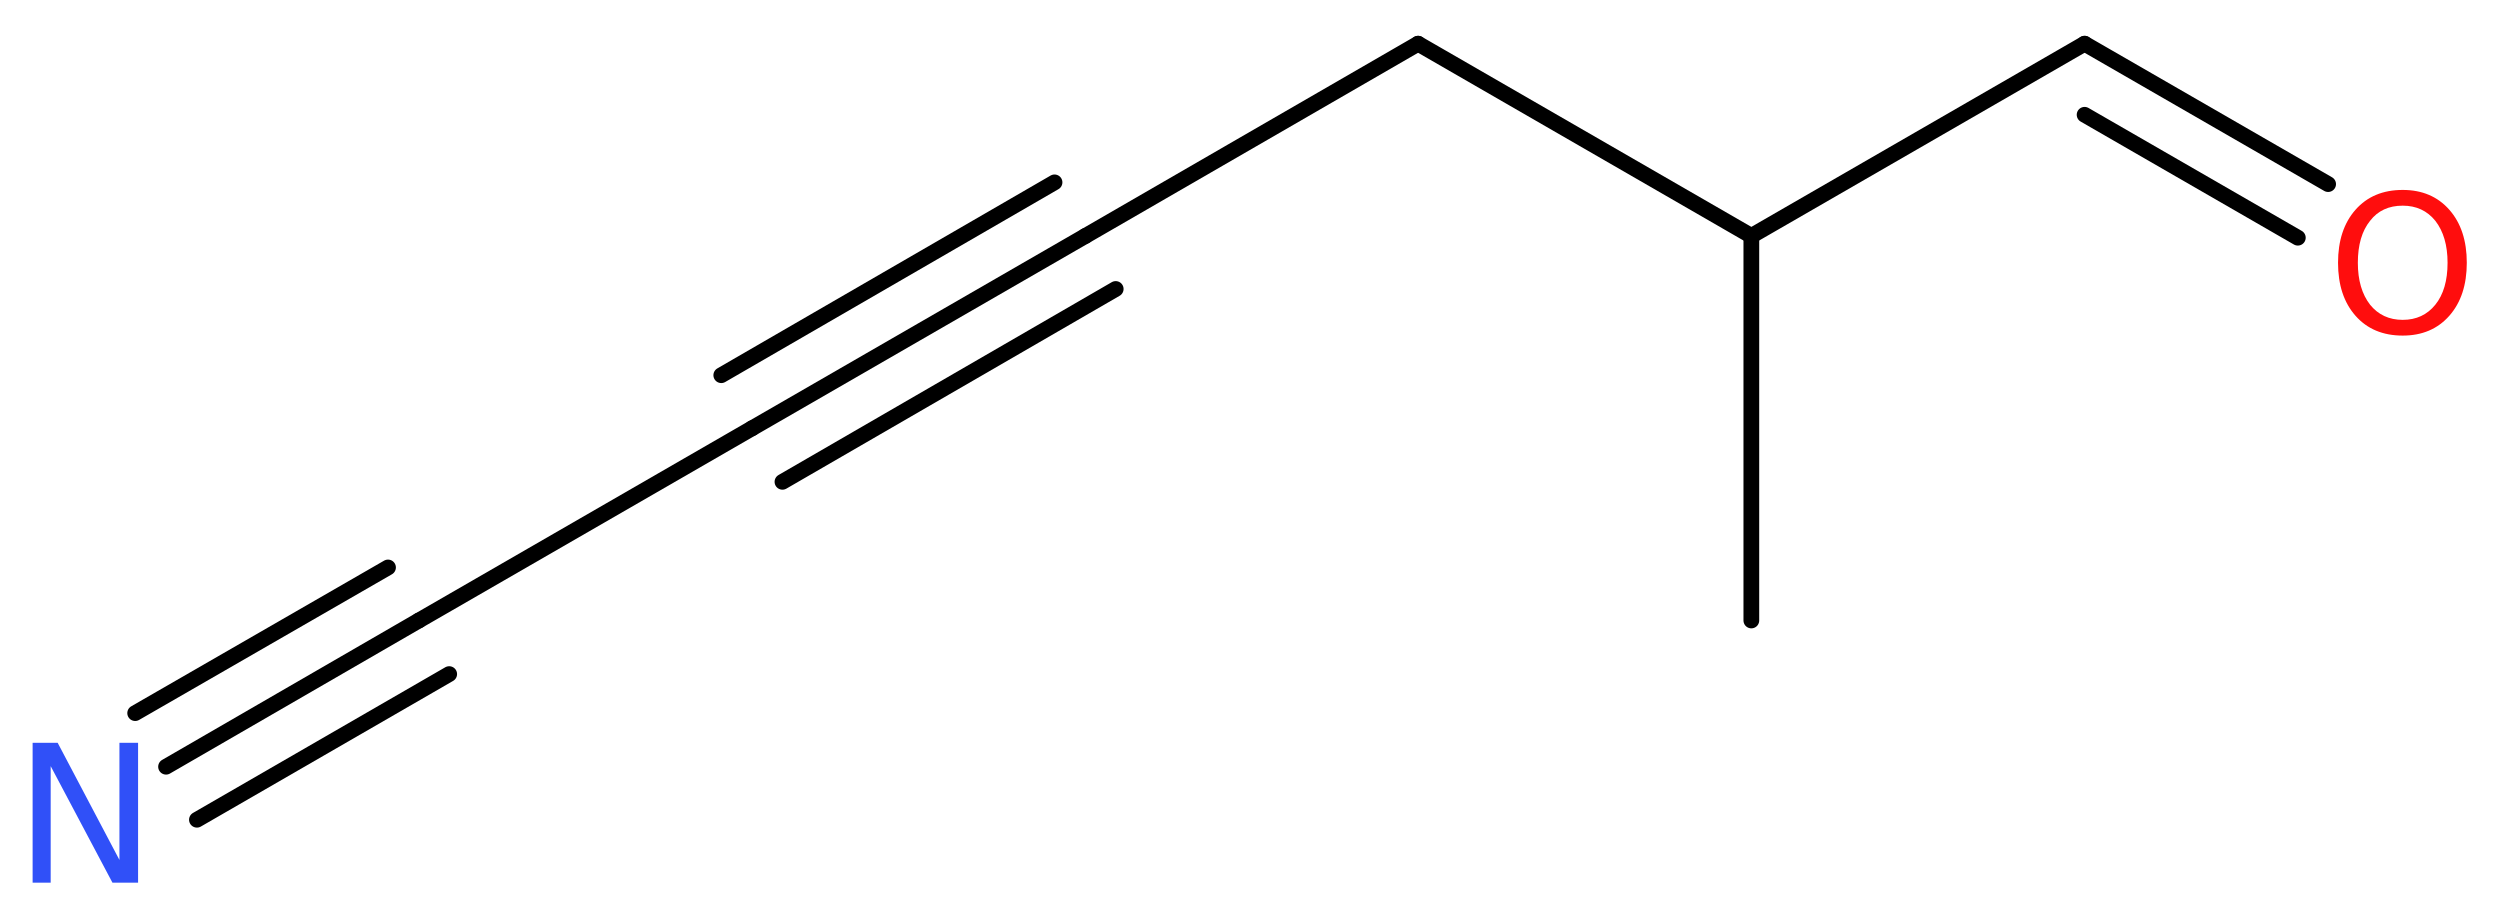 <?xml version='1.0' encoding='UTF-8'?>
<!DOCTYPE svg PUBLIC "-//W3C//DTD SVG 1.1//EN" "http://www.w3.org/Graphics/SVG/1.1/DTD/svg11.dtd">
<svg version='1.2' xmlns='http://www.w3.org/2000/svg' xmlns:xlink='http://www.w3.org/1999/xlink' width='42.91mm' height='15.71mm' viewBox='0 0 42.91 15.71'>
  <desc>Generated by the Chemistry Development Kit (http://github.com/cdk)</desc>
  <g stroke-linecap='round' stroke-linejoin='round' stroke='#000000' stroke-width='.27' fill='#FF0D0D'>
    <rect x='.0' y='.0' width='43.0' height='16.0' fill='#FFFFFF' stroke='none'/>
    <g id='mol1' class='mol'>
      <line id='mol1bnd1' class='bond' x1='30.06' y1='10.65' x2='30.06' y2='4.05'/>
      <line id='mol1bnd2' class='bond' x1='30.06' y1='4.05' x2='35.78' y2='.75'/>
      <g id='mol1bnd3' class='bond'>
        <line x1='35.78' y1='.75' x2='39.96' y2='3.16'/>
        <line x1='35.78' y1='1.97' x2='39.44' y2='4.08'/>
      </g>
      <line id='mol1bnd4' class='bond' x1='30.06' y1='4.05' x2='24.34' y2='.75'/>
      <line id='mol1bnd5' class='bond' x1='24.34' y1='.75' x2='18.63' y2='4.05'/>
      <g id='mol1bnd6' class='bond'>
        <line x1='18.63' y1='4.05' x2='12.91' y2='7.35'/>
        <line x1='19.15' y1='4.96' x2='13.43' y2='8.27'/>
        <line x1='18.1' y1='3.13' x2='12.38' y2='6.44'/>
      </g>
      <line id='mol1bnd7' class='bond' x1='12.91' y1='7.35' x2='7.19' y2='10.65'/>
      <g id='mol1bnd8' class='bond'>
        <line x1='7.19' y1='10.65' x2='2.85' y2='13.16'/>
        <line x1='7.71' y1='11.57' x2='3.38' y2='14.07'/>
        <line x1='6.66' y1='9.74' x2='2.32' y2='12.24'/>
      </g>
      <path id='mol1atm4' class='atom' d='M41.24 3.53q-.36 .0 -.56 .26q-.21 .26 -.21 .72q.0 .45 .21 .72q.21 .26 .56 .26q.35 .0 .56 -.26q.21 -.26 .21 -.72q.0 -.45 -.21 -.72q-.21 -.26 -.56 -.26zM41.24 3.26q.5 .0 .8 .34q.3 .34 .3 .91q.0 .57 -.3 .91q-.3 .34 -.8 .34q-.51 .0 -.81 -.34q-.3 -.34 -.3 -.91q.0 -.57 .3 -.91q.3 -.34 .81 -.34z' stroke='none'/>
      <path id='mol1atm9' class='atom' d='M.56 12.75h.43l1.06 2.01v-2.01h.32v2.4h-.44l-1.06 -2.0v2.0h-.31v-2.4z' stroke='none' fill='#3050F8'/>
    </g>
  </g>
</svg>

